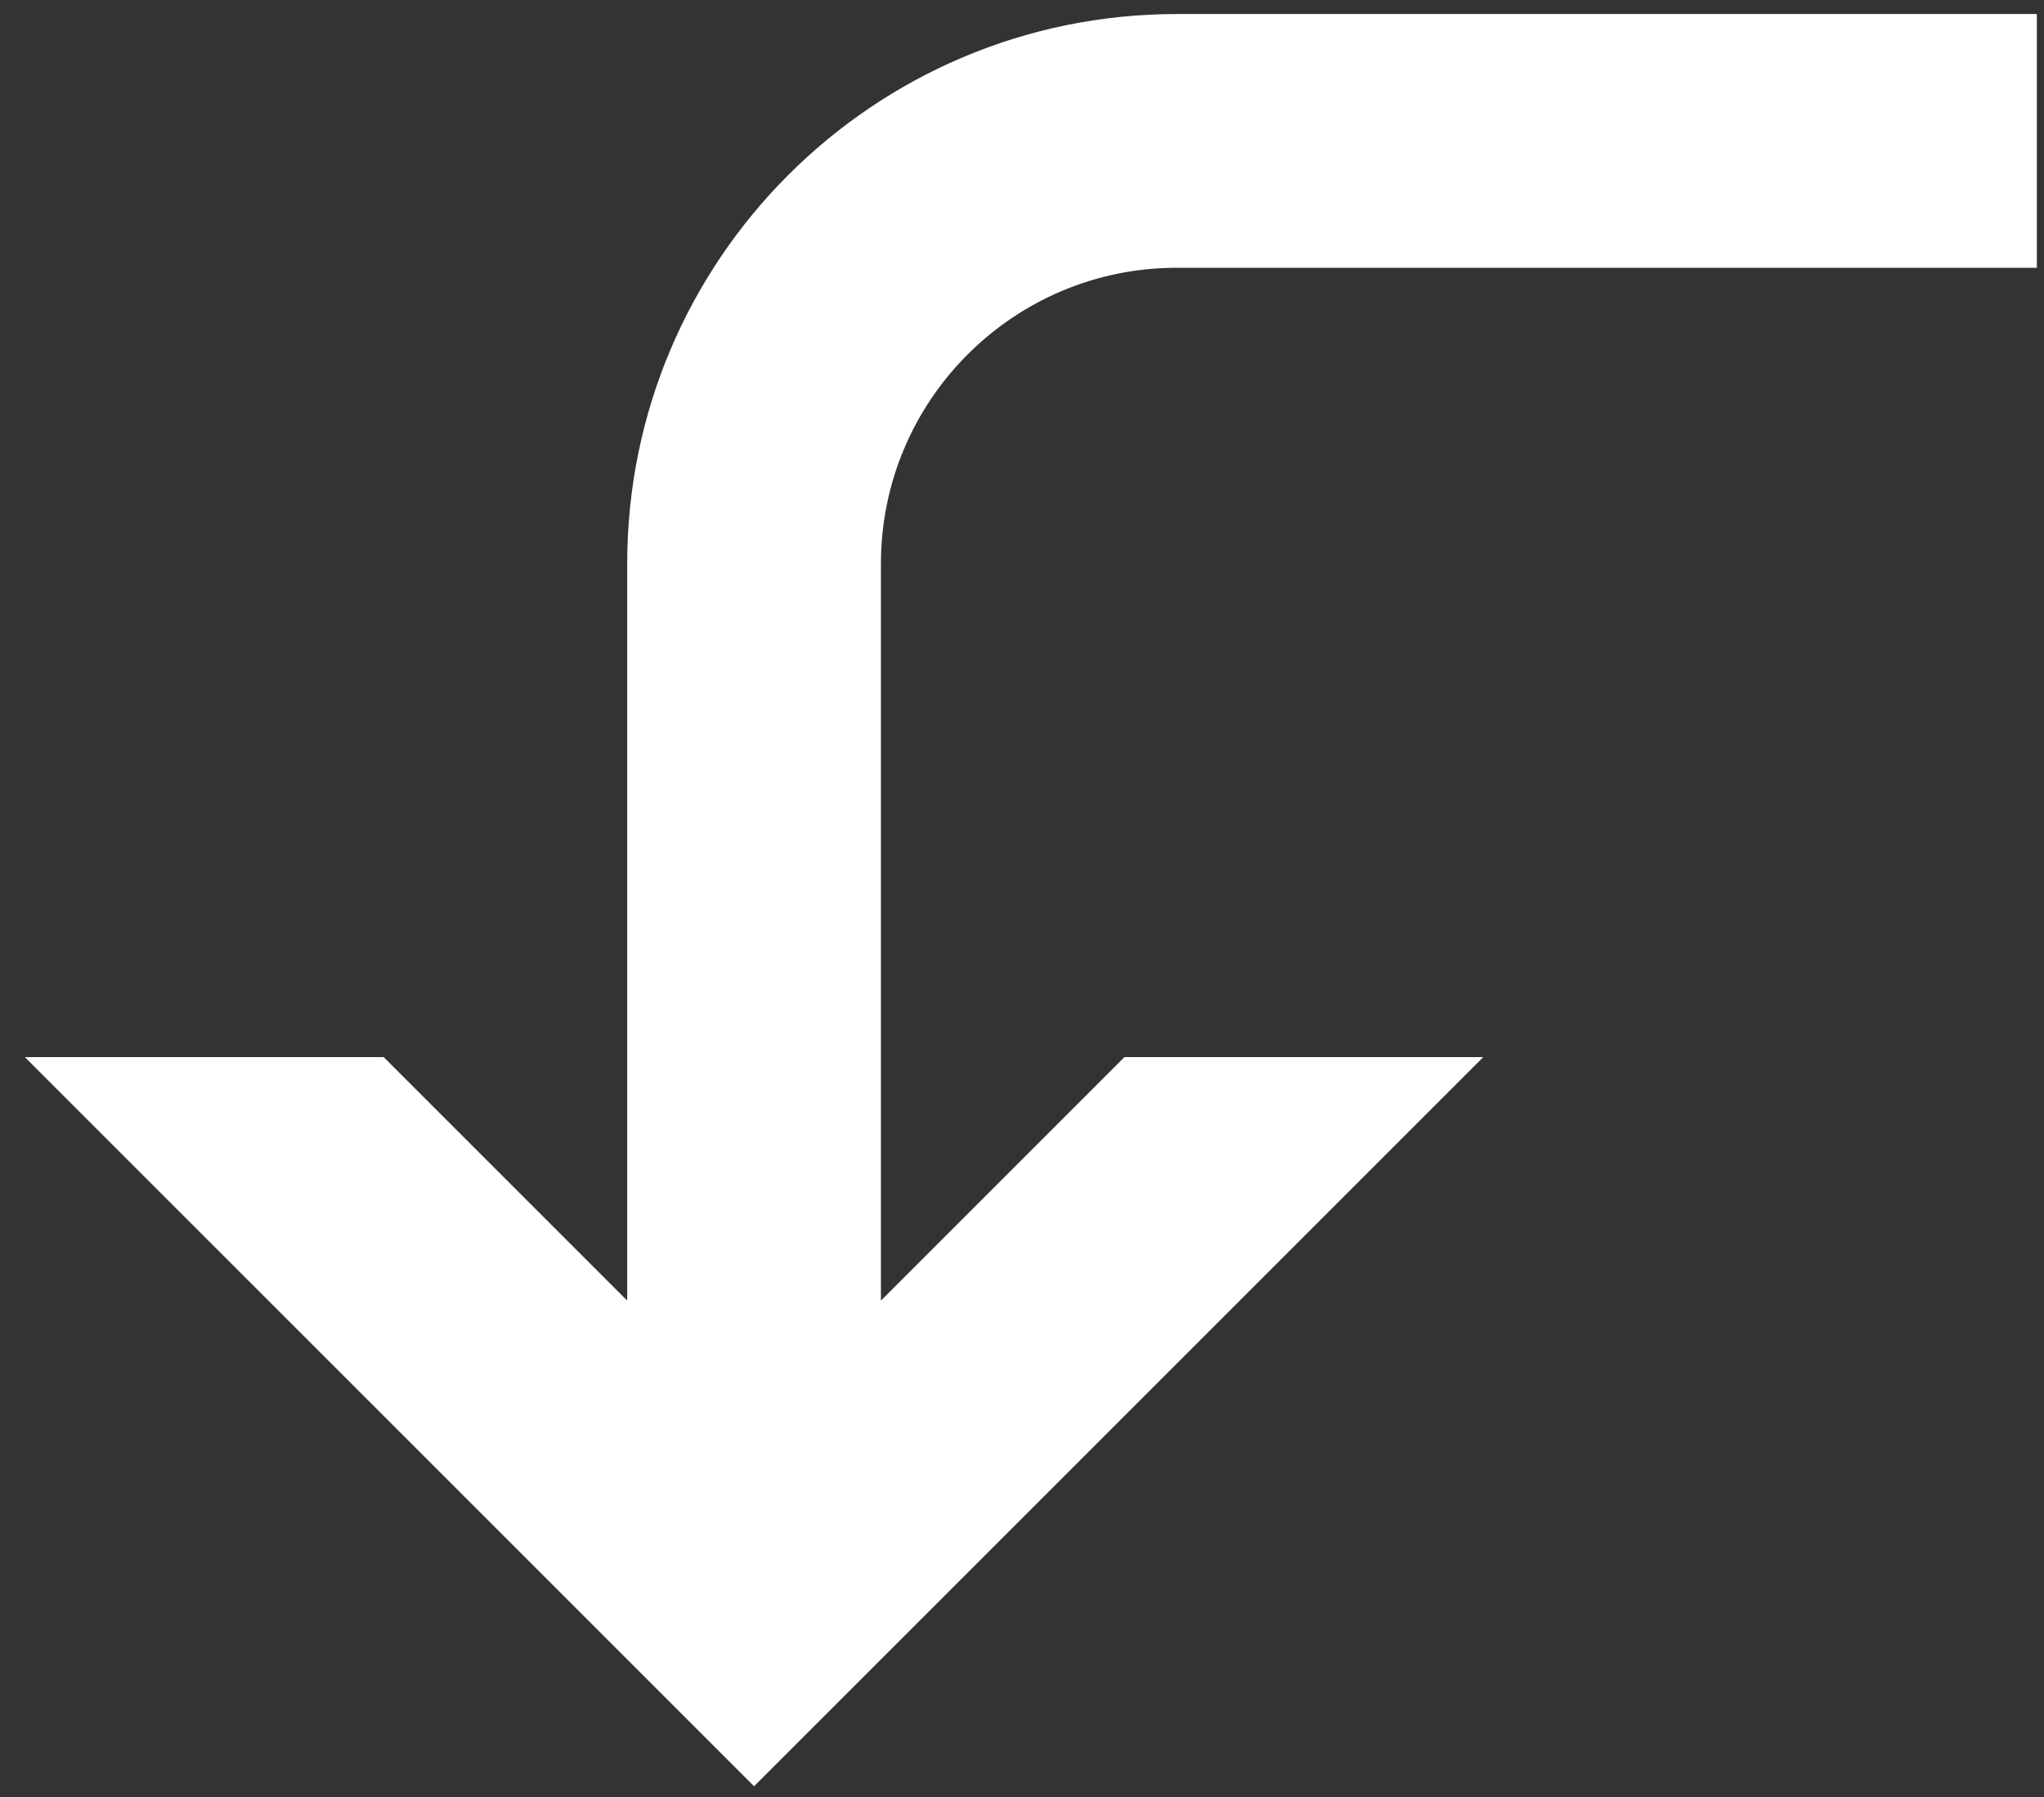 <?xml version="1.0" encoding="UTF-8"?> <svg xmlns="http://www.w3.org/2000/svg" width="58" height="51" viewBox="0 0 58 51" fill="none"><rect x="0" y="0" width="58" height="51" fill="#333333" stroke="none"/> <path fill-rule="evenodd" clip-rule="evenodd" d="M17.797 15.998C17.797 7.383 24.782 0.398 33.397 0.398H57.797V7.598H33.397C28.758 7.598 24.997 11.359 24.997 15.998V36.907L31.906 29.998H42.088L21.397 50.689L0.706 29.998H10.888L17.797 36.907V15.998Z" fill="white"></path> </svg> 